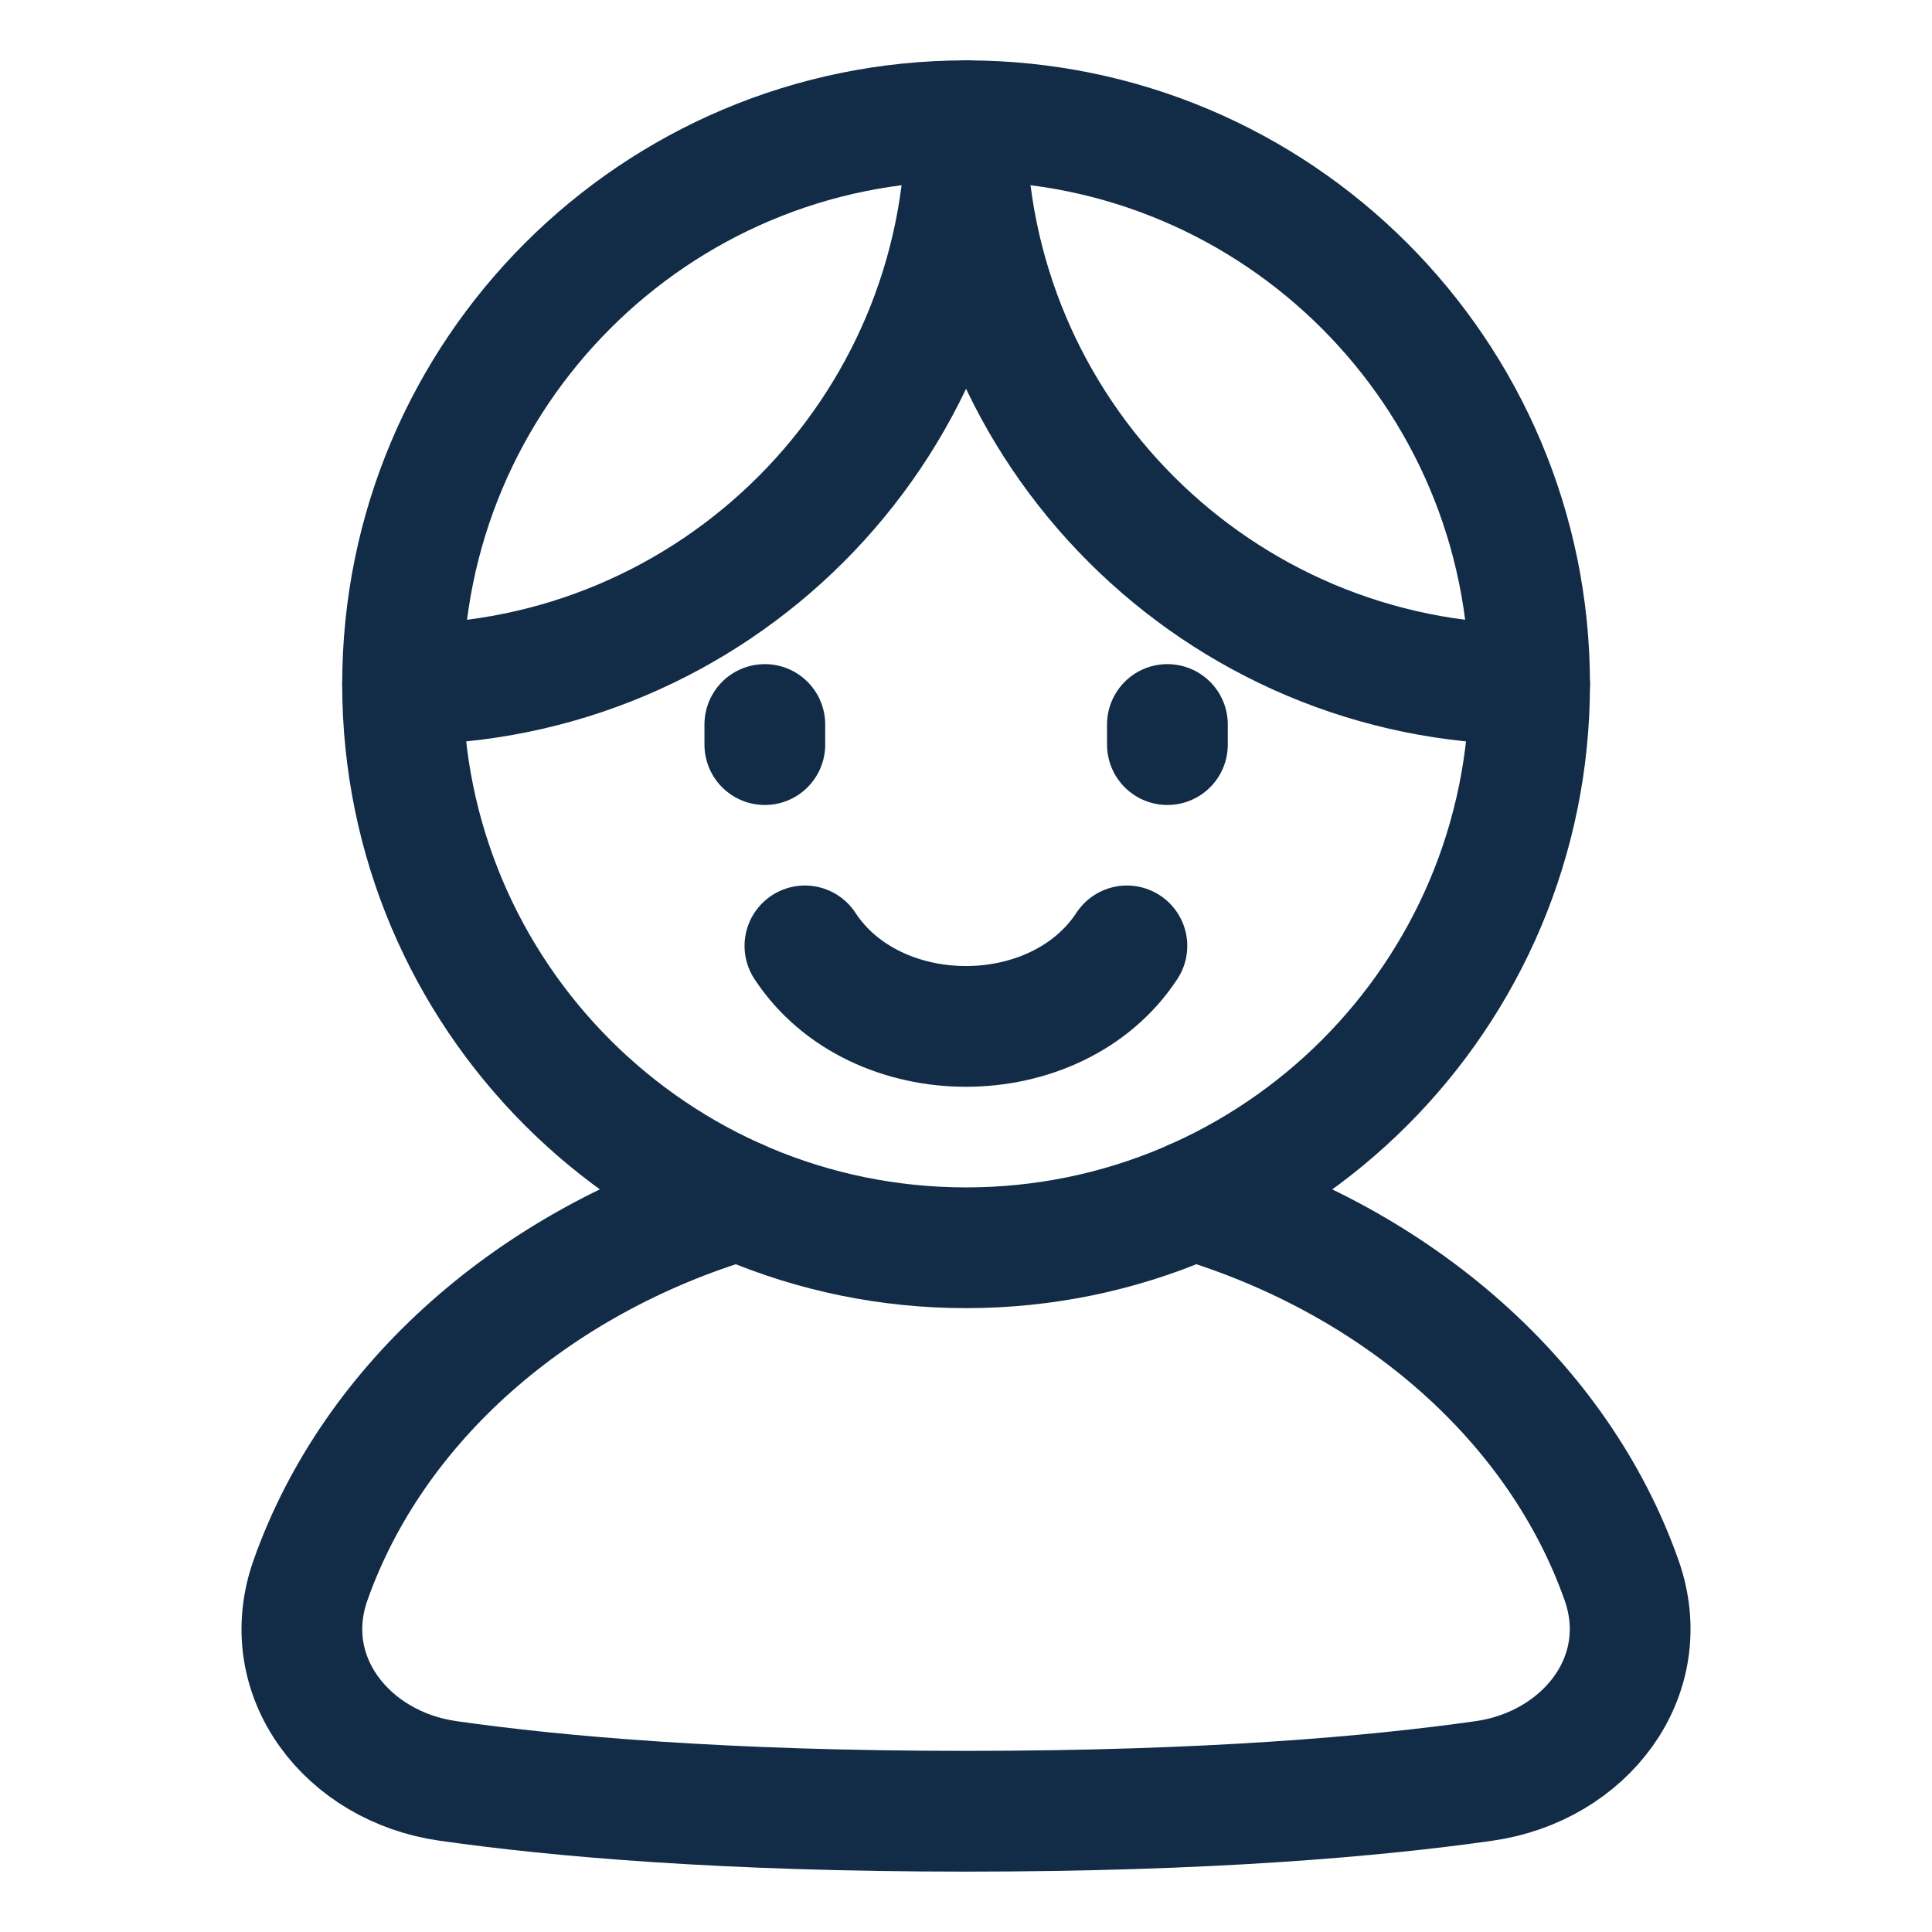<svg xmlns="http://www.w3.org/2000/svg" width="32" height="32" viewBox="0 0 32 32" fill="none"><path d="M25.335 11.333C25.335 16.488 21.156 20.667 16.001 20.667C10.847 20.667 6.668 16.488 6.668 11.333C6.668 6.179 10.847 2 16.001 2C21.156 2 25.335 6.179 25.335 11.333Z" stroke="#122C47" stroke-width="2" stroke-linecap="round" stroke-linejoin="round"></path><path d="M12.235 19.876C8.839 20.889 6.184 23.233 5.144 26.17C4.579 27.762 5.748 29.261 7.421 29.498C9.22 29.754 11.992 30 16 30C20.009 30 22.781 29.754 24.579 29.498C26.252 29.261 27.421 27.762 26.857 26.17C25.817 23.233 23.162 20.889 19.766 19.876" stroke="#122C47" stroke-width="2" stroke-linecap="round" stroke-linejoin="round"></path><path d="M25.335 11.333C20.18 11.333 16.001 7.155 16.001 2C16.001 7.155 11.823 11.333 6.668 11.333" stroke="#122C47" stroke-width="2" stroke-linecap="round" stroke-linejoin="round"></path><path d="M18.665 15.667C17.499 17.445 14.499 17.445 13.332 15.667" stroke="#122C47" stroke-width="2" stroke-linecap="round" stroke-linejoin="round"></path><path d="M12.668 12V12.333" stroke="#122C47" stroke-width="2" stroke-linecap="round" stroke-linejoin="round"></path><path d="M19.336 12V12.333" stroke="#122C47" stroke-width="2" stroke-linecap="round" stroke-linejoin="round"></path></svg>